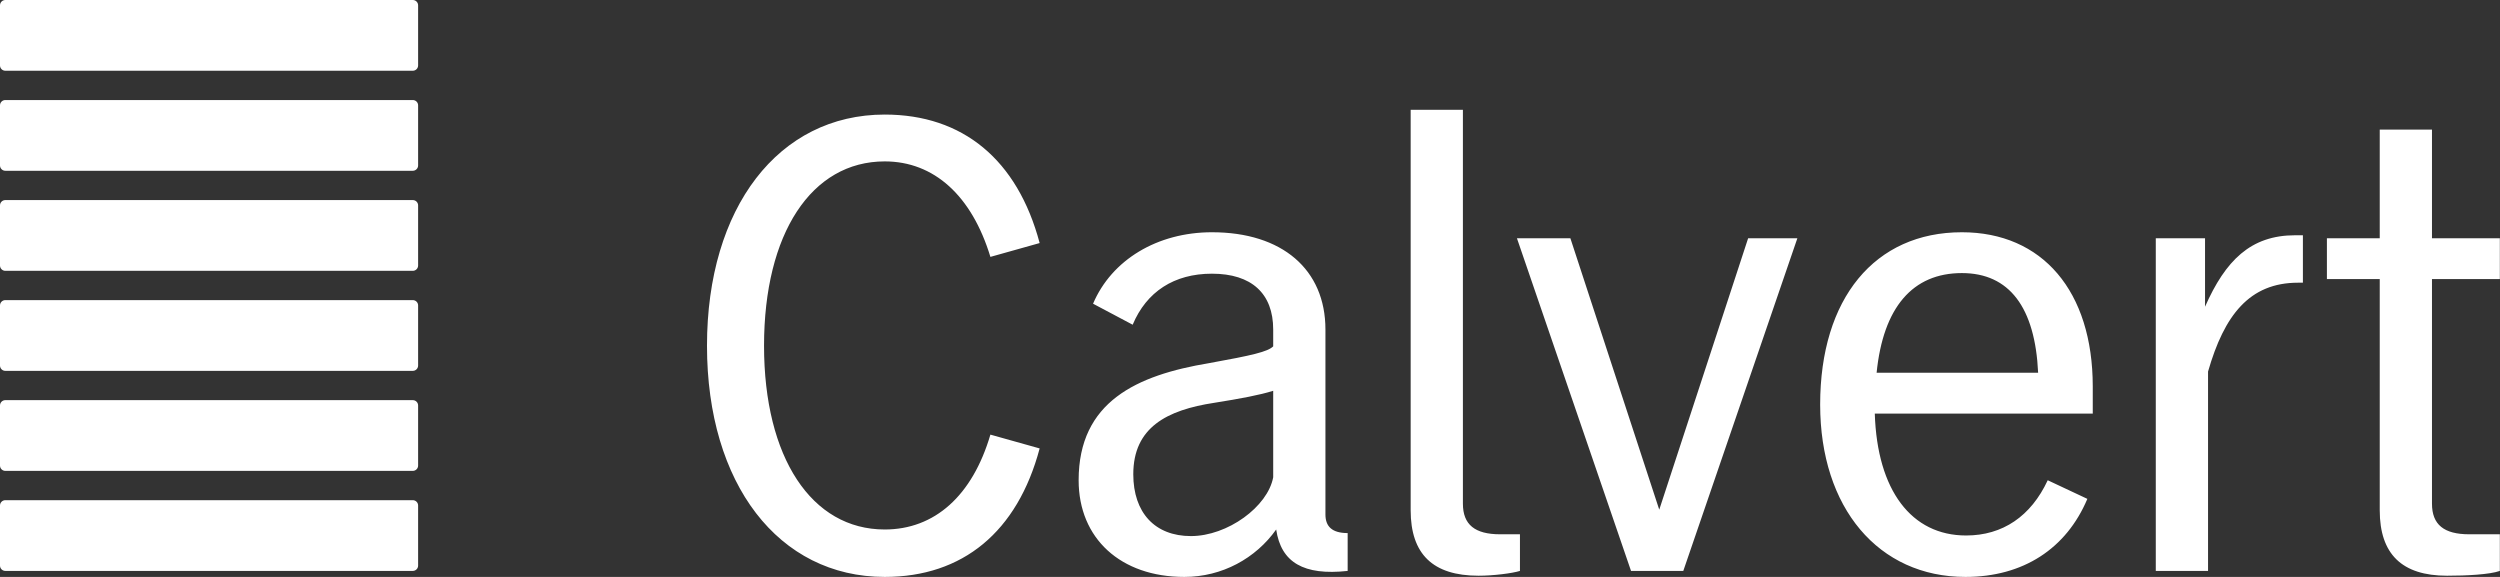 <svg width="143" height="33" viewBox="0 0 143 33" fill="none" xmlns="http://www.w3.org/2000/svg">
<rect x="0" y="0" width="143" height="33" fill="#333333" stroke="none"/>
<path fill-rule="evenodd" clip-rule="evenodd" d="M133.099 15.964V13.629H136.121V7.412H139.109V13.629H142.991V15.964H139.109V28.81C139.109 30.012 139.796 30.561 141.239 30.561H142.991V32.657C142.406 32.863 141.102 32.931 139.968 32.931C137.392 32.931 136.121 31.695 136.121 29.188V15.964H133.099ZM123.311 13.629H126.128V17.544C127.296 14.9 128.738 13.457 131.28 13.457H131.726V16.17H131.452C128.669 16.17 127.227 18.025 126.3 21.254V32.657H123.311V13.629ZM107.342 21.322H116.581C116.409 17.579 114.932 15.62 112.219 15.62C109.402 15.62 107.719 17.579 107.342 21.322ZM104.113 23.142C104.113 17.064 107.238 13.285 112.219 13.285C116.821 13.285 119.706 16.651 119.706 22.112V23.658H107.238C107.376 28.054 109.334 30.63 112.459 30.63C114.554 30.63 116.169 29.531 117.13 27.47L119.397 28.535C118.195 31.386 115.722 33 112.425 33C107.445 33 104.113 29.05 104.113 23.142ZM86.769 13.629H89.826L94.909 29.154L99.993 13.629H102.809L96.284 32.657H93.295L86.769 13.629ZM84.571 32.931C81.961 32.931 80.69 31.695 80.69 29.188V6.279H83.678V28.81C83.678 30.012 84.365 30.561 85.808 30.561H86.941V32.657C86.495 32.794 85.43 32.931 84.571 32.931ZM68.121 30.664C70.216 30.664 72.517 28.982 72.827 27.299V22.353C72.071 22.593 70.972 22.799 69.461 23.04C66.747 23.452 64.824 24.448 64.824 27.127C64.824 29.325 66.061 30.664 68.121 30.664ZM61.698 27.47C61.698 22.971 65.03 21.46 69.152 20.773C71.625 20.326 72.517 20.12 72.827 19.811V18.849C72.827 16.788 71.59 15.655 69.323 15.655C67.159 15.655 65.58 16.686 64.789 18.574L62.523 17.372C63.587 14.865 66.198 13.285 69.323 13.285C73.342 13.285 75.815 15.415 75.815 18.849V29.428C75.815 30.115 76.193 30.492 77.086 30.492V32.657C74.578 32.931 73.273 32.176 72.998 30.287C71.831 31.935 69.907 33 67.743 33C64.103 33 61.698 30.802 61.698 27.47ZM40.44 19.777C40.44 11.877 44.527 6.553 50.606 6.553C55.071 6.553 58.197 9.129 59.468 13.903L56.651 14.694C55.586 11.19 53.423 9.232 50.606 9.232C46.416 9.232 43.703 13.354 43.703 19.777C43.703 26.165 46.416 30.287 50.606 30.287C53.457 30.287 55.621 28.363 56.651 24.86L59.468 25.65C58.197 30.424 55.071 33 50.606 33C44.527 33 40.44 27.676 40.44 19.777Z" fill="white"/>
<path fill-rule="evenodd" clip-rule="evenodd" d="M23.916 32.353V28.914C23.916 28.746 23.78 28.61 23.612 28.61H0.304C0.136 28.61 0 28.746 0 28.914V32.353C0 32.52 0.136 32.656 0.304 32.656H23.612C23.78 32.656 23.916 32.52 23.916 32.353ZM23.916 26.631V23.192C23.916 23.024 23.78 22.888 23.612 22.888H0.304C0.136 22.888 0 23.024 0 23.192V26.631C0 26.799 0.136 26.934 0.304 26.934H23.612C23.78 26.934 23.916 26.799 23.916 26.631ZM23.916 20.909V17.47C23.916 17.302 23.78 17.166 23.612 17.166H0.304C0.136 17.166 0 17.302 0 17.47V20.909C0 21.077 0.136 21.213 0.304 21.213H23.612C23.78 21.213 23.916 21.077 23.916 20.909ZM23.916 15.187V11.747C23.916 11.58 23.78 11.444 23.612 11.444H0.304C0.136 11.444 0 11.58 0 11.747V15.187C0 15.355 0.136 15.491 0.304 15.491H23.612C23.78 15.491 23.916 15.355 23.916 15.187ZM23.916 9.465V6.025C23.916 5.858 23.78 5.722 23.612 5.722H0.304C0.136 5.722 0 5.858 0 6.025V9.465C0 9.632 0.136 9.768 0.304 9.768H23.612C23.78 9.768 23.916 9.632 23.916 9.465ZM23.612 4.046H0.304C0.136 4.046 0 3.911 0 3.743V0.304C0 0.136 0.136 0 0.304 0H23.612C23.78 0 23.916 0.136 23.916 0.304V3.743C23.916 3.911 23.78 4.046 23.612 4.046Z" fill="white"/>
</svg>
